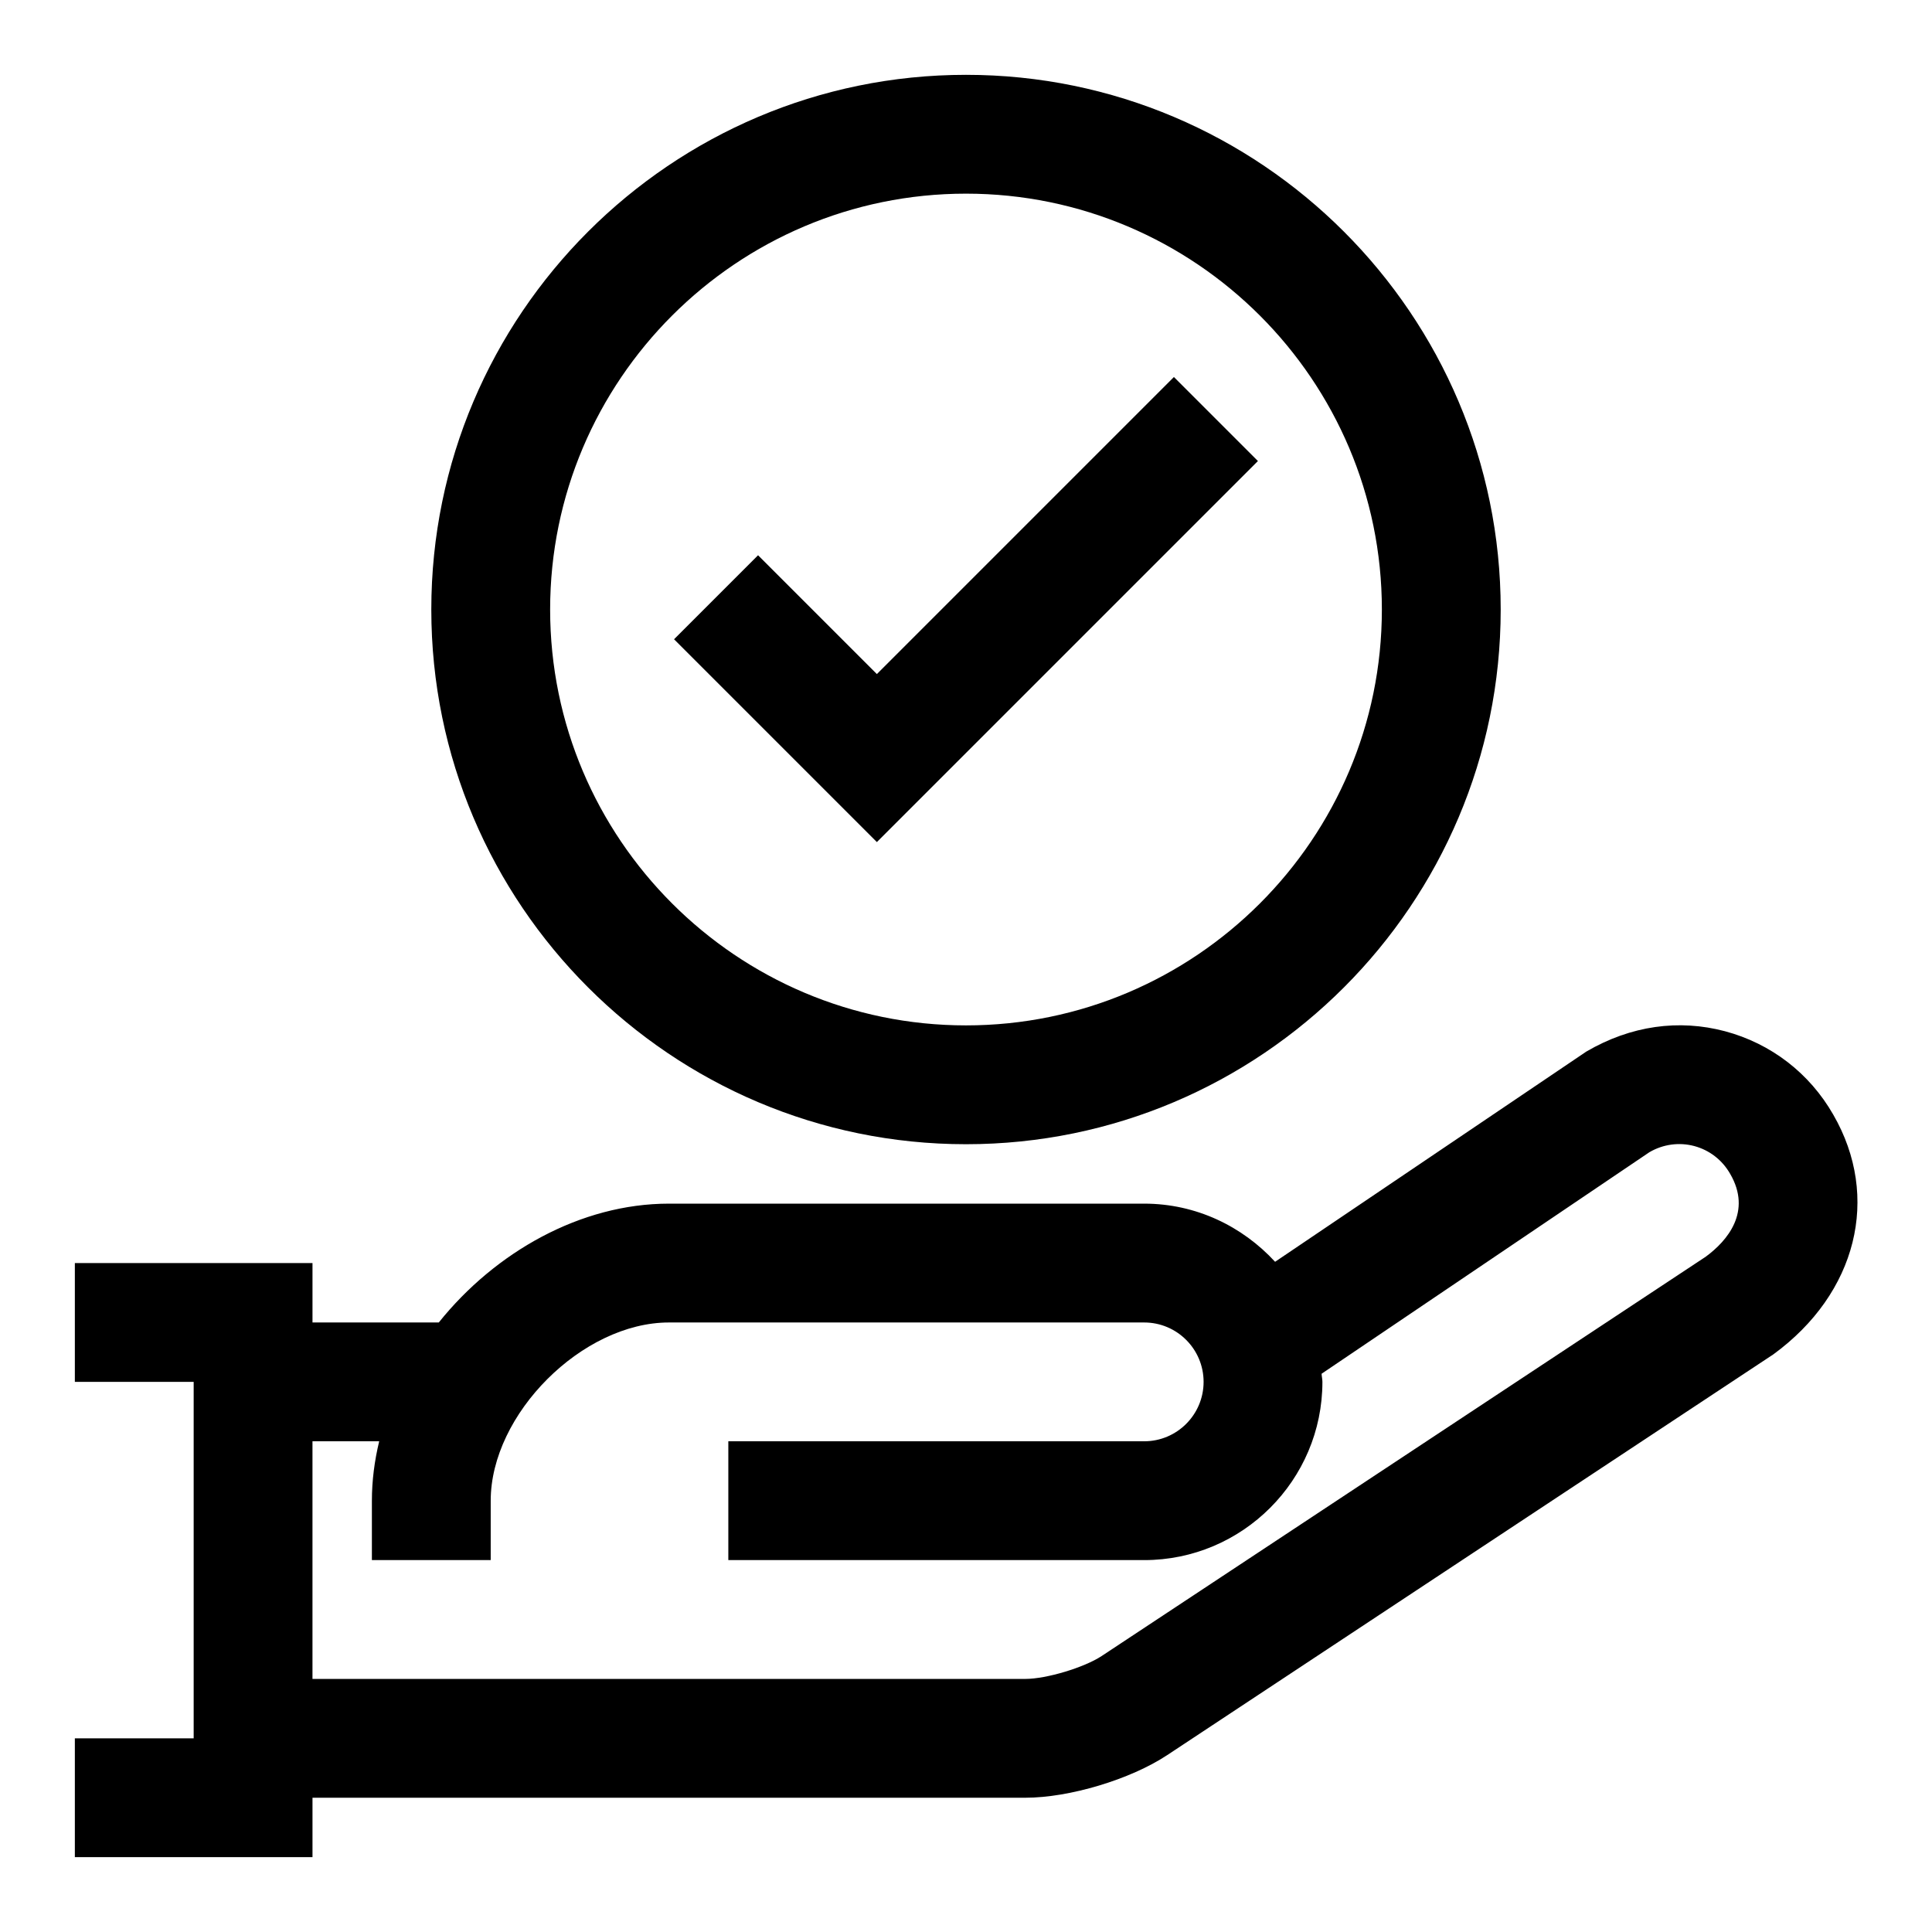 <?xml version="1.0" encoding="UTF-8"?>
<!-- Uploaded to: SVG Find, www.svgrepo.com, Generator: SVG Find Mixer Tools -->
<svg fill="#000000" width="800px" height="800px" version="1.1" viewBox="144 144 512 512" xmlns="http://www.w3.org/2000/svg">
 <g>
  <path d="m400 447.23c-78.137 0-141.7-63.574-141.7-141.7s63.559-141.7 141.7-141.7 141.7 63.574 141.7 141.7-63.559 141.7-141.7 141.7zm0-251.91c-60.758 0-110.21 49.438-110.21 110.21 0 60.773 49.453 110.21 110.21 110.21 60.758 0 110.21-49.438 110.21-110.21s-49.453-110.21-110.21-110.21z"/>
  <path d="m376.38 367.16-53.75-53.75 22.262-22.262 31.488 31.488 78.719-78.723 22.262 22.266z"/>
  <path d="m629.83 439.39c-6.297-11.004-16.5-18.844-28.703-22.105-12.188-3.227-24.906-1.527-36.746 5.398l-82.469 55.703c-8.66-9.398-20.938-15.41-34.684-15.41h-125.95c-23.41 0-46.051 12.848-60.992 31.488l-33.473-0.004v-15.742h-62.977v31.488h31.488v94.465h-31.488v31.488h62.977v-15.742h188.93c11.668 0 27.82-4.848 37.566-11.289l160.65-106.21c22.121-16.152 28.496-41.691 15.871-63.527zm-33.852 37.691-160.04 105.79c-4.644 3.055-14.641 6.059-20.199 6.059h-188.93v-62.977h17.68c-1.242 5.164-1.934 10.426-1.934 15.746v15.742h31.488v-15.742c0-22.953 24.277-47.23 47.23-47.23h125.95c8.691 0 15.742 7.07 15.742 15.742 0 8.676-7.055 15.742-15.742 15.742h-110.21v31.488h110.21c26.039 0 47.23-21.191 47.23-47.23 0-0.738-0.188-1.434-0.219-2.156l86.875-58.711c3.637-2.125 7.887-2.691 11.871-1.637 4.047 1.086 7.43 3.684 9.555 7.414 5.766 9.969-0.707 17.684-6.562 21.965z"/>
 </g>
</svg>